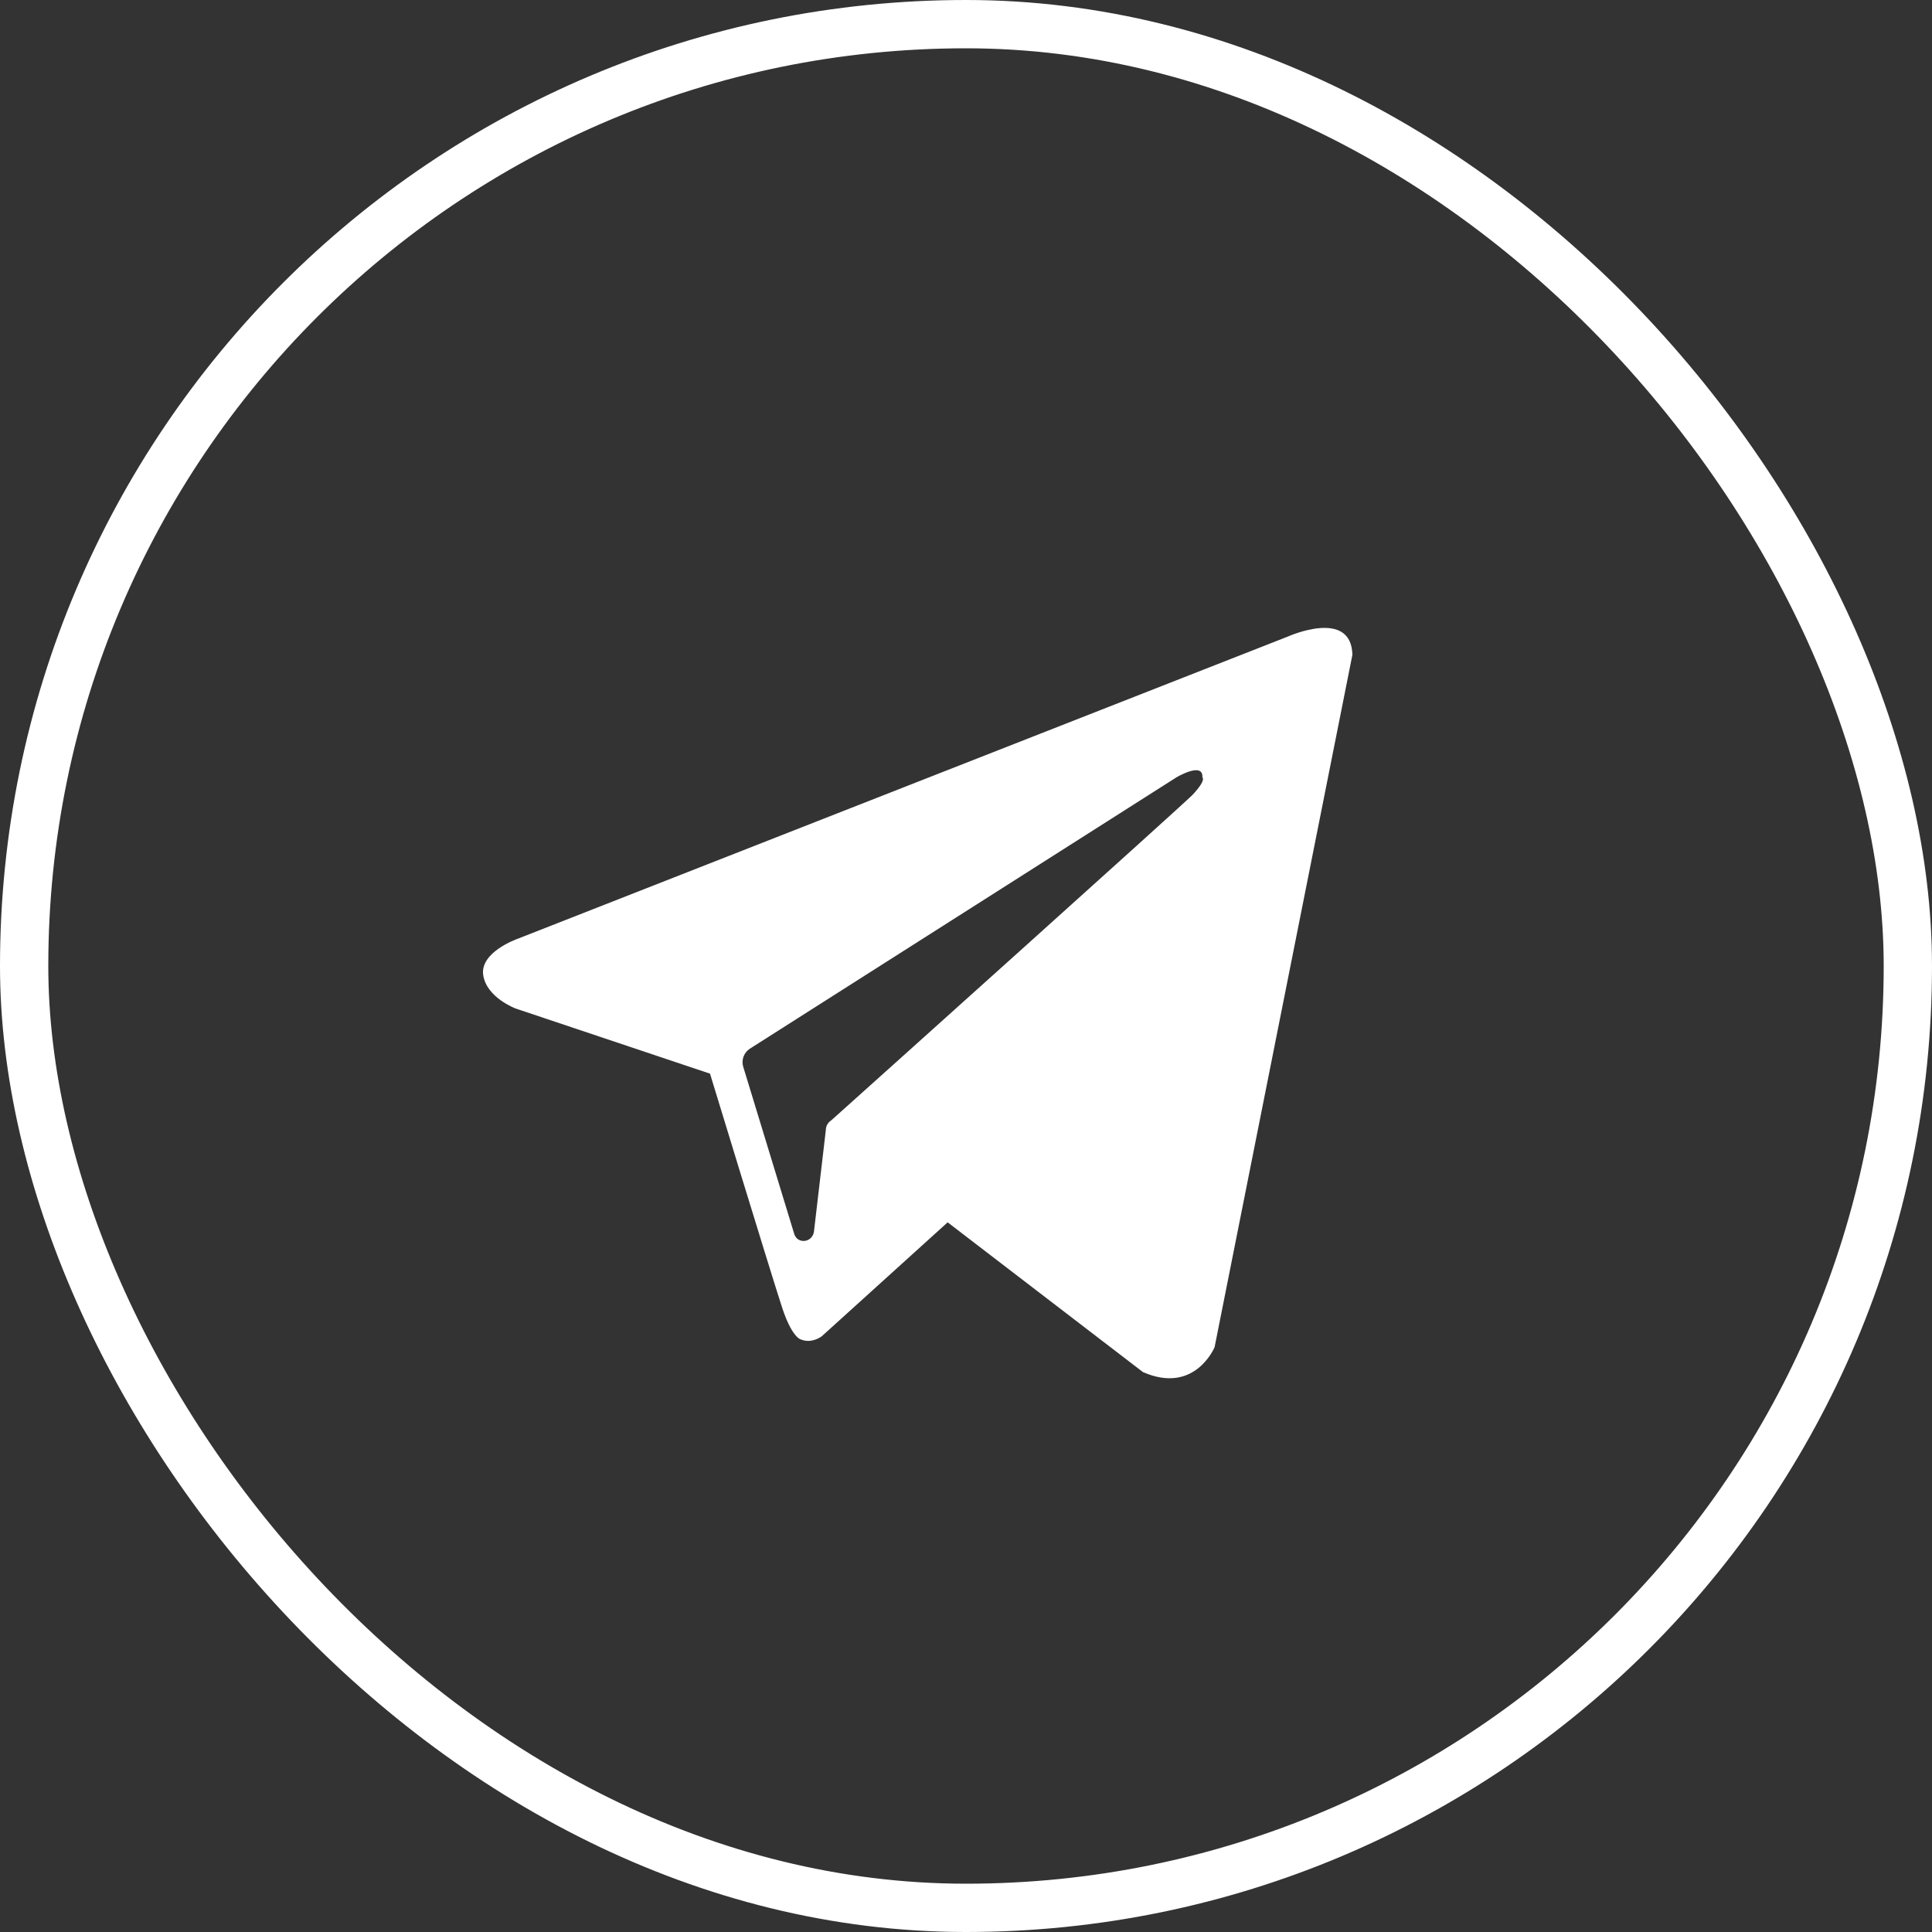 <?xml version="1.0" encoding="UTF-8"?> <svg xmlns="http://www.w3.org/2000/svg" width="40" height="40" viewBox="0 0 40 40" fill="none"><rect x="0" y="0" width="40" height="40" fill="#333333" stroke="none"/><rect x="0.5" y="0.5" width="39" height="39" rx="19.5" stroke="white"></rect><path fill-rule="evenodd" clip-rule="evenodd" d="M23.664 28.408C24.742 28.879 25.147 27.891 25.147 27.891L28 13.557C27.977 12.591 26.674 13.175 26.674 13.175L10.701 19.443C10.701 19.443 9.937 19.713 10.004 20.185C10.072 20.657 10.678 20.881 10.678 20.881L14.7 22.229C14.7 22.229 15.913 26.206 16.16 26.969C16.385 27.711 16.587 27.734 16.587 27.734C16.812 27.824 17.014 27.666 17.014 27.666L19.62 25.307L23.664 28.408ZM24.354 16.096C24.354 16.096 24.916 15.759 24.894 16.096C24.894 16.096 24.984 16.141 24.691 16.456C24.421 16.725 18.064 22.431 17.21 23.196C17.176 23.217 17.148 23.247 17.128 23.282C17.108 23.317 17.098 23.357 17.098 23.397L16.851 25.509C16.806 25.734 16.513 25.756 16.446 25.554L15.39 22.094C15.367 22.024 15.368 21.949 15.392 21.88C15.417 21.811 15.463 21.752 15.525 21.712L24.354 16.096Z" fill="white"></path></svg> 